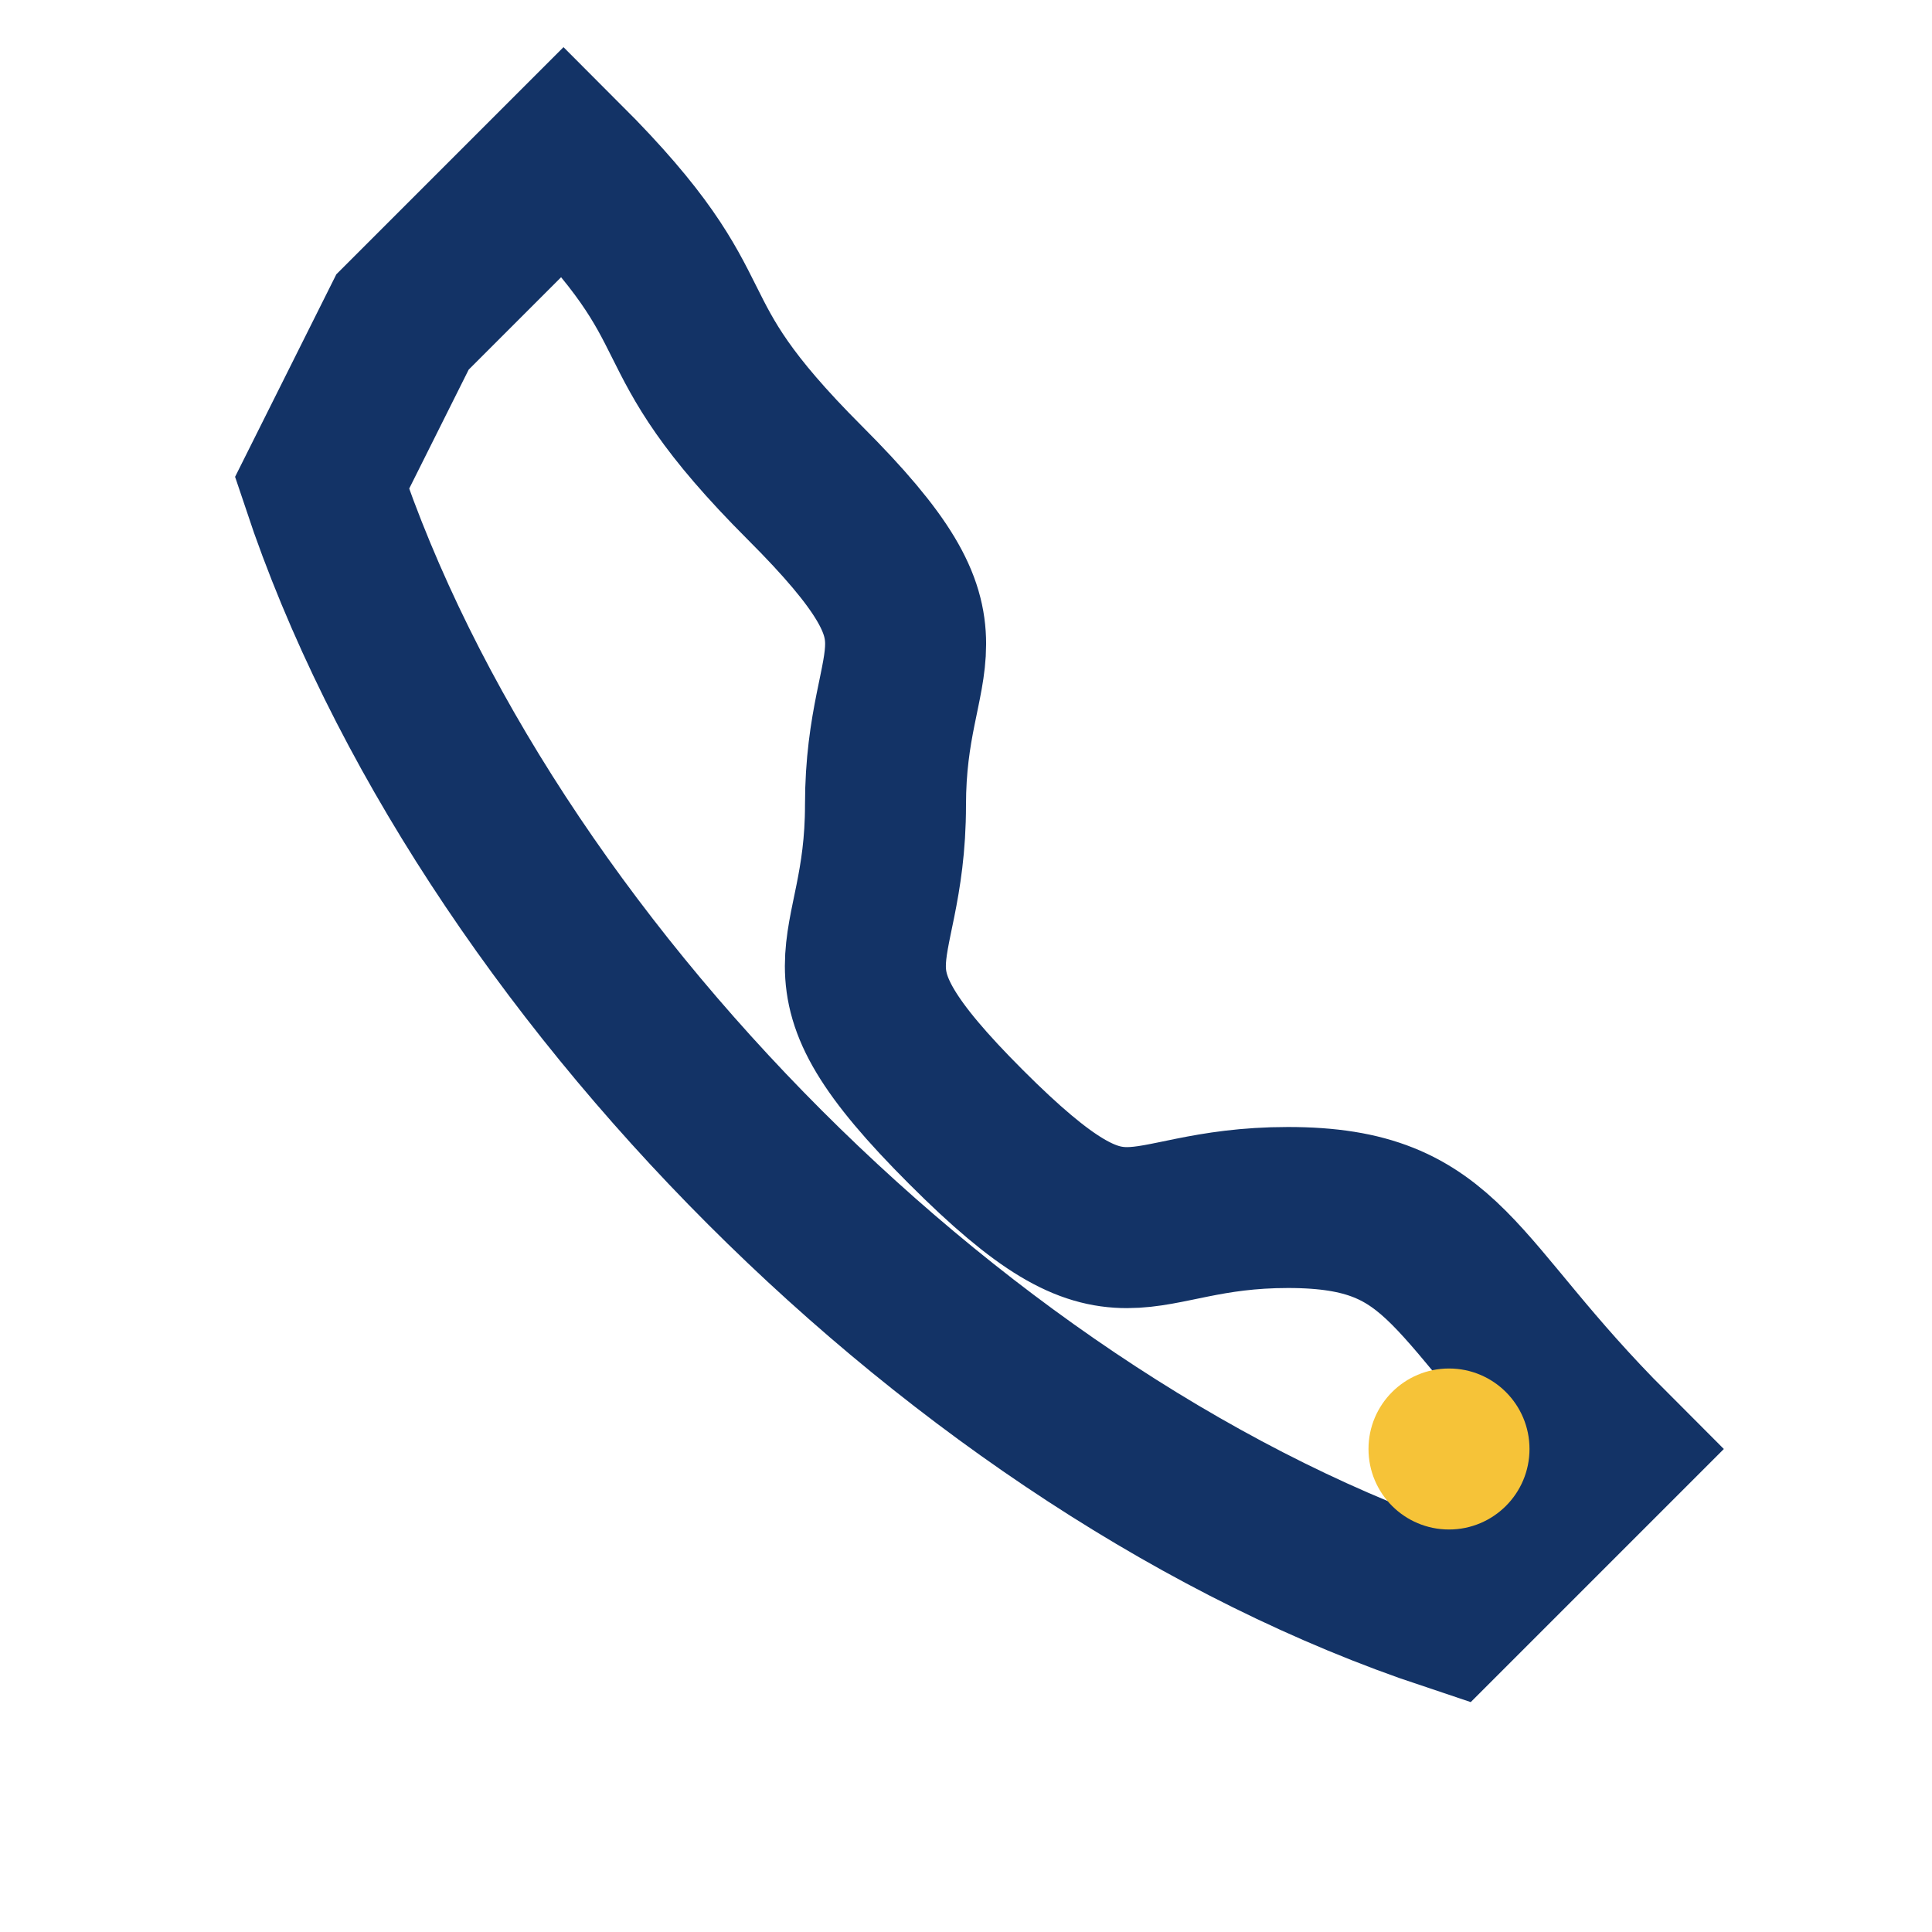 <?xml version="1.0" encoding="UTF-8"?>
<svg xmlns="http://www.w3.org/2000/svg" width="24" height="24" viewBox="0 0 24 24"><rect width="24" height="24" fill="none"/><path d="M4 6c2 6 8 12 14 14l2-2c-2-2-2-3-4-3s-2 1-4-1-1-2-1-4 1-2-1-4-1-2-3-4l-2 2z" stroke="#133366" stroke-width="2" fill="none"/><circle cx="18" cy="18" r="1" fill="#F6C338"/></svg>